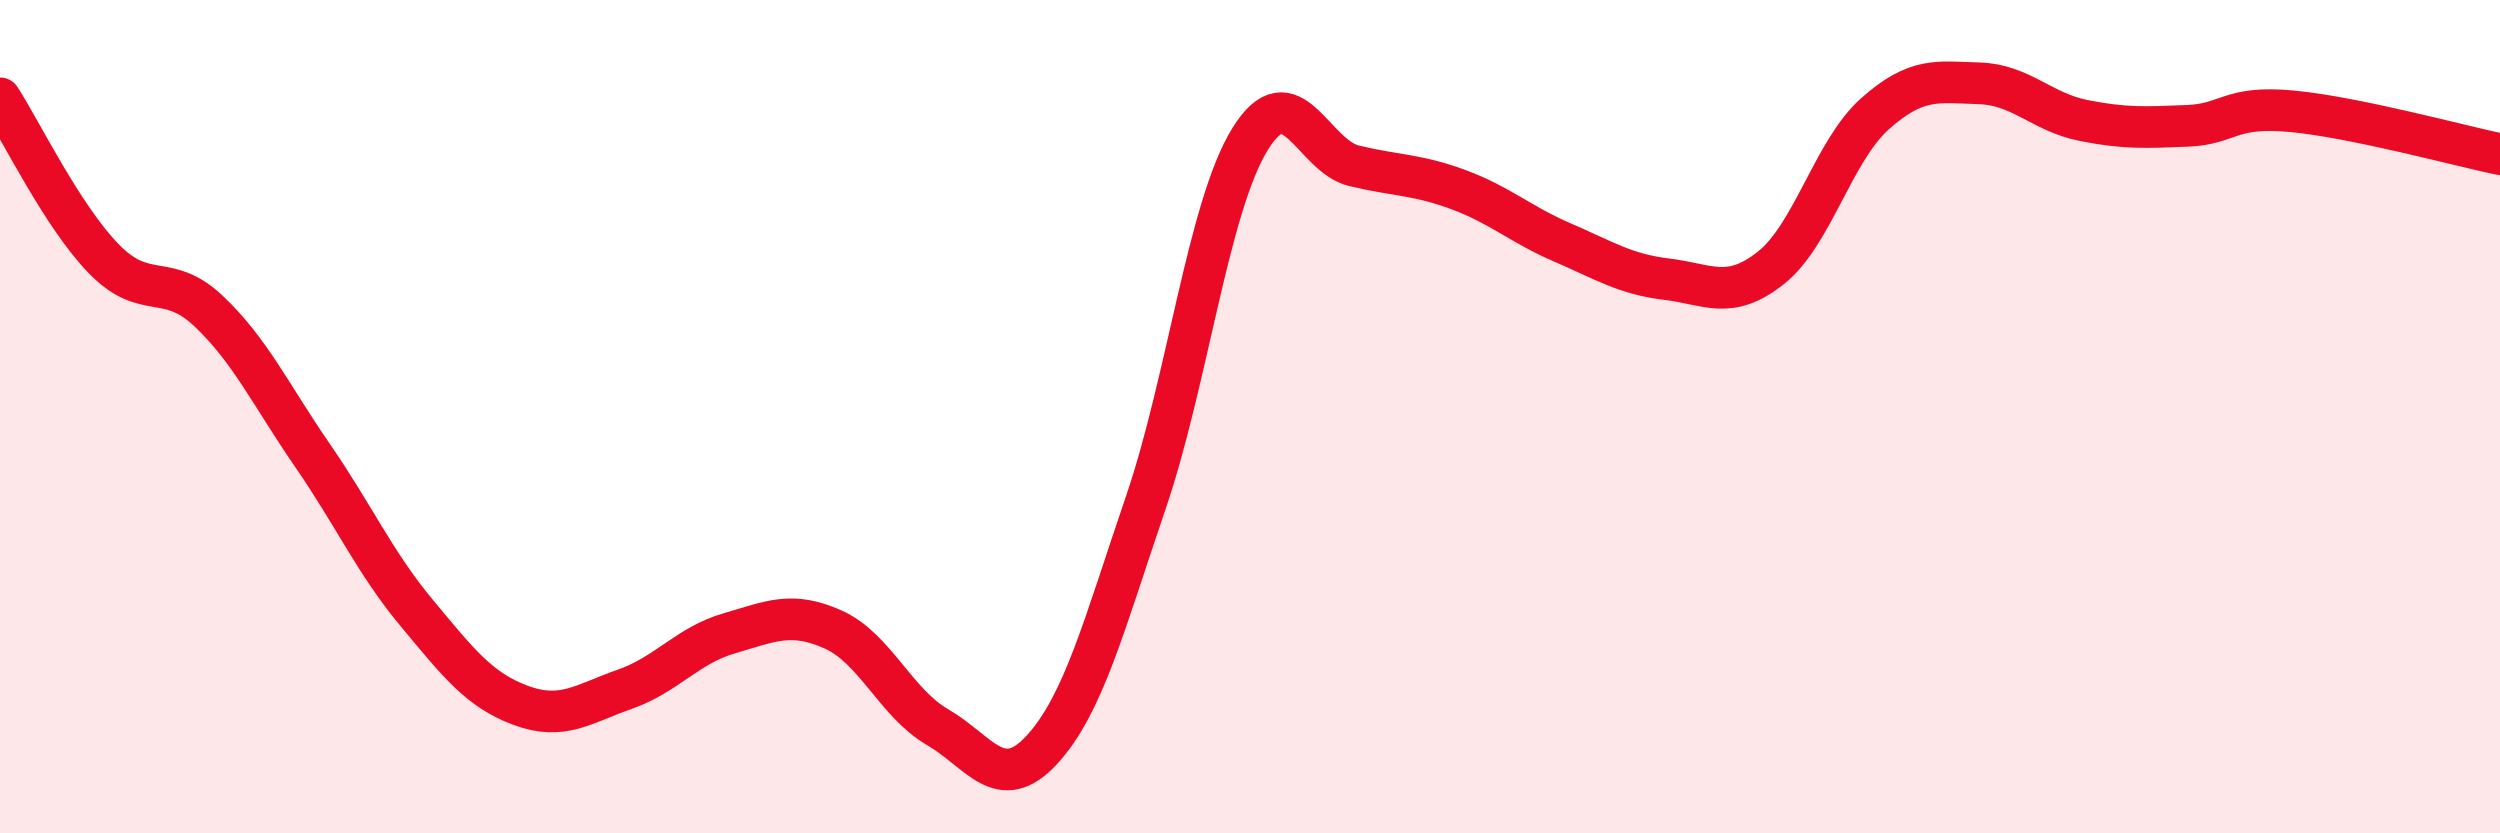 
    <svg width="60" height="20" viewBox="0 0 60 20" xmlns="http://www.w3.org/2000/svg">
      <path
        d="M 0,2.36 C 0.5,3.13 1.5,5.2 2.5,6.22 C 3.5,7.24 4,6.52 5,7.46 C 6,8.4 6.5,9.48 7.5,10.93 C 8.5,12.38 9,13.51 10,14.71 C 11,15.91 11.5,16.56 12.5,16.93 C 13.5,17.3 14,16.89 15,16.54 C 16,16.19 16.5,15.49 17.5,15.2 C 18.5,14.91 19,14.66 20,15.11 C 21,15.56 21.5,16.87 22.5,17.45 C 23.5,18.03 24,19.08 25,18 C 26,16.92 26.5,14.99 27.5,12.06 C 28.5,9.13 29,4.96 30,3.34 C 31,1.72 31.5,3.74 32.5,3.98 C 33.5,4.22 34,4.18 35,4.55 C 36,4.92 36.5,5.39 37.5,5.82 C 38.5,6.25 39,6.58 40,6.7 C 41,6.82 41.5,7.22 42.5,6.43 C 43.5,5.64 44,3.62 45,2.73 C 46,1.84 46.5,1.97 47.5,2 C 48.5,2.03 49,2.69 50,2.89 C 51,3.09 51.5,3.06 52.5,3.02 C 53.5,2.98 53.5,2.53 55,2.67 C 56.5,2.81 59,3.49 60,3.7L60 20L0 20Z"
        fill="#EB0A25"
        opacity="0.1"
        stroke-linecap="round"
        stroke-linejoin="round"
      />
      <path
        d="M 0,2.36 C 0.5,3.13 1.5,5.2 2.5,6.22 C 3.5,7.24 4,6.52 5,7.46 C 6,8.4 6.5,9.48 7.5,10.93 C 8.5,12.38 9,13.51 10,14.71 C 11,15.91 11.5,16.56 12.5,16.93 C 13.5,17.3 14,16.89 15,16.54 C 16,16.19 16.5,15.49 17.5,15.2 C 18.5,14.91 19,14.66 20,15.11 C 21,15.56 21.5,16.87 22.5,17.45 C 23.5,18.03 24,19.08 25,18 C 26,16.92 26.5,14.99 27.5,12.06 C 28.5,9.13 29,4.96 30,3.34 C 31,1.72 31.5,3.74 32.5,3.98 C 33.5,4.22 34,4.18 35,4.55 C 36,4.92 36.5,5.39 37.5,5.82 C 38.5,6.25 39,6.58 40,6.7 C 41,6.82 41.5,7.22 42.5,6.43 C 43.5,5.64 44,3.62 45,2.73 C 46,1.84 46.5,1.97 47.5,2 C 48.5,2.03 49,2.69 50,2.89 C 51,3.09 51.5,3.06 52.5,3.02 C 53.5,2.98 53.5,2.53 55,2.67 C 56.5,2.81 59,3.49 60,3.7"
        stroke="#EB0A25"
        stroke-width="1"
        fill="none"
        stroke-linecap="round"
        stroke-linejoin="round"
      />
    </svg>
  